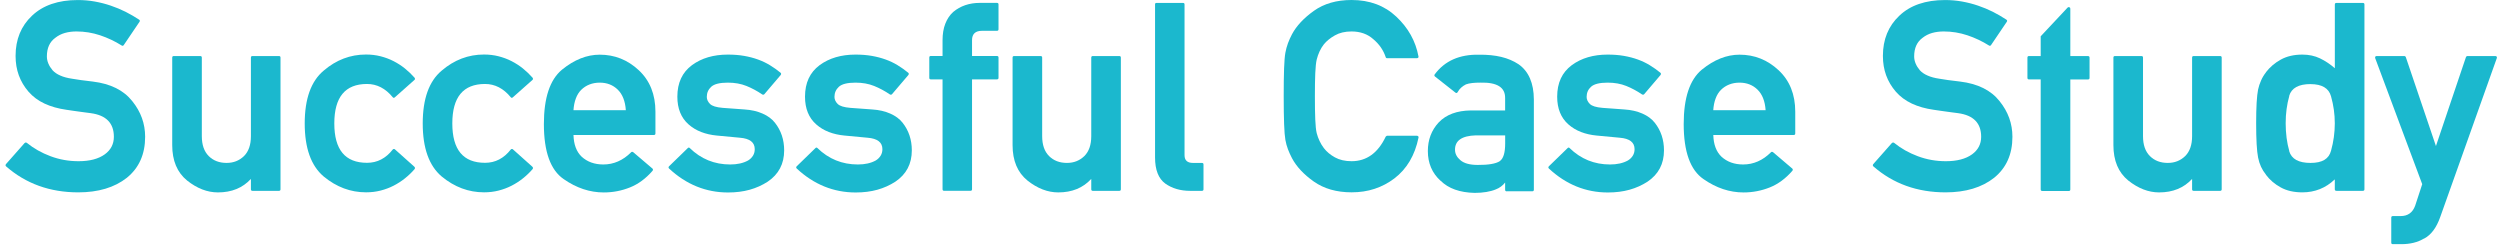 <?xml version="1.0" encoding="UTF-8"?><svg id="a" xmlns="http://www.w3.org/2000/svg" viewBox="0 0 658 65"><path d="M6.5,37.65c.07-.09.16-.14.27-.14s.22.03.31.1c1.8,1.46,3.87,2.63,6.2,3.5,2.34.88,4.8,1.32,7.4,1.32,2.92,0,5.22-.6,6.9-1.81,1.59-1.16,2.39-2.7,2.39-4.61,0-3.6-2.02-5.67-6.05-6.22h.03c-.57-.07-1.11-.14-1.62-.21l-1.54-.21c-.51-.07-1.04-.14-1.57-.22-.54-.08-1.12-.17-1.76-.26-2.14-.3-4.05-.84-5.73-1.62s-3.08-1.83-4.22-3.13c-1.14-1.32-1.99-2.76-2.56-4.32-.57-1.56-.85-3.26-.85-5.11,0-4.33,1.44-7.85,4.31-10.56C11.31,1.39,15.33.01,20.48.01c1.53,0,3.01.13,4.46.39,1.45.26,2.85.62,4.2,1.08,1.36.46,2.65,1,3.9,1.62,1.24.63,2.43,1.32,3.57,2.07.23.16.26.35.1.58l-4.14,6.12c-.16.21-.34.24-.55.1-1.78-1.12-3.67-2.01-5.67-2.68-2.01-.67-4.08-1.01-6.22-1.01-1.09,0-2.11.13-3.04.39-.93.26-1.78.69-2.53,1.28-1.48,1.07-2.22,2.7-2.22,4.89,0,1.25.5,2.47,1.5,3.66.5.55,1.17,1.01,2.02,1.38.84.38,1.88.66,3.11.84.66.11,1.44.23,2.32.36.89.13,1.94.26,3.14.39,4.67.57,8.13,2.29,10.39,5.16,2.26,2.8,3.38,5.92,3.38,9.37,0,4.6-1.61,8.2-4.82,10.8-3.24,2.55-7.5,3.83-12.78,3.83-7.45,0-13.79-2.28-19-6.84-.09-.07-.14-.16-.14-.27s.03-.22.1-.31l4.92-5.57Z" style="fill:#1bb8ce; stroke-width:0px;"/><path d="M45.33,15.16c0-.27.14-.41.41-.41h6.97c.27,0,.41.14.41.41v20.68c0,2.28.6,4.02,1.81,5.23,1.21,1.21,2.78,1.81,4.72,1.81,1.8,0,3.33-.6,4.58-1.81,1.21-1.21,1.81-2.95,1.81-5.23V15.16c0-.27.14-.41.41-.41h6.97c.27,0,.41.14.41.41v34.66c0,.27-.14.41-.41.41h-6.97c-.27,0-.41-.14-.41-.41v-2.73c-2.17,2.37-5.06,3.55-8.68,3.55-2.8,0-5.51-1.05-8.13-3.14-2.6-2.12-3.9-5.22-3.9-9.3V15.16Z" style="fill:#1bb8ce; stroke-width:0px;"/><path d="M109.08,43.93c.09.07.14.16.14.27s-.03.22-.1.31c-.77.89-1.62,1.7-2.55,2.44-.92.74-1.92,1.38-2.99,1.93-1.07.55-2.21.97-3.42,1.28-1.21.31-2.48.46-3.83.46-4.06,0-7.77-1.39-11.14-4.17-3.33-2.83-4.99-7.47-4.99-13.95s1.66-11.13,4.99-13.91c3.3-2.83,7.02-4.24,11.14-4.24,1.34,0,2.62.15,3.83.46,1.21.31,2.35.73,3.42,1.28,1.07.55,2.07,1.19,2.99,1.93.92.74,1.77,1.56,2.55,2.44.07.09.1.19.1.31s-.05.21-.14.27l-5.16,4.58c-.09.09-.19.13-.31.12-.11-.01-.19-.06-.24-.15-1.91-2.32-4.17-3.49-6.77-3.49-5.74,0-8.61,3.46-8.61,10.39s2.87,10.36,8.61,10.36c2.69,0,4.94-1.16,6.77-3.49.05-.07.12-.11.24-.14.11-.02.22,0,.31.07l5.16,4.61Z" style="fill:#1bb8ce; stroke-width:0px;"/><path d="M140.14,43.93c.09.07.14.16.14.27s-.03.22-.1.31c-.77.89-1.62,1.7-2.55,2.44-.92.74-1.92,1.38-2.99,1.93-1.07.55-2.21.97-3.42,1.28-1.21.31-2.48.46-3.83.46-4.06,0-7.77-1.39-11.14-4.17-3.33-2.83-4.99-7.47-4.99-13.95s1.66-11.13,4.99-13.91c3.3-2.83,7.02-4.24,11.14-4.24,1.34,0,2.62.15,3.83.46,1.21.31,2.35.73,3.42,1.28,1.07.55,2.07,1.19,2.99,1.93.92.74,1.77,1.56,2.55,2.44.07.09.1.19.1.31s-.05.21-.14.27l-5.16,4.58c-.09.09-.19.13-.31.12-.11-.01-.19-.06-.24-.15-1.91-2.32-4.17-3.49-6.77-3.49-5.74,0-8.61,3.46-8.61,10.39s2.87,10.36,8.61,10.36c2.69,0,4.94-1.16,6.77-3.49.05-.07.12-.11.24-.14.11-.02.22,0,.31.07l5.16,4.61Z" style="fill:#1bb8ce; stroke-width:0px;"/><path d="M172.51,35.12c0,.27-.14.41-.41.41h-21.16c.07,2.51.79,4.41,2.15,5.71,1.5,1.37,3.41,2.05,5.71,2.05,2.73,0,5.17-1.07,7.31-3.21.05-.07.12-.11.24-.12.11-.01.22.02.31.09l5.06,4.31c.09.07.14.16.14.27s-.03.22-.1.31c-1.78,2.05-3.77,3.52-5.96,4.39-2.2.88-4.49,1.32-6.89,1.32-3.67,0-7.19-1.17-10.56-3.52-3.46-2.37-5.2-7.2-5.2-14.49,0-6.88,1.58-11.64,4.75-14.29,3.24-2.64,6.55-3.96,9.95-3.96,3.92,0,7.34,1.36,10.25,4.07,2.94,2.73,4.41,6.38,4.41,10.94v5.74ZM164.72,29c-.16-2.37-.87-4.17-2.12-5.4-1.25-1.23-2.84-1.85-4.75-1.85s-3.61.64-4.89,1.91c-.59.59-1.06,1.34-1.4,2.26-.34.91-.55,1.94-.62,3.08h13.77Z" style="fill:#1bb8ce; stroke-width:0px;"/><path d="M181.02,38.98c.18-.18.35-.19.51-.03,2.96,2.89,6.52,4.34,10.66,4.34,1.87,0,3.44-.35,4.72-1.06.55-.34.97-.76,1.28-1.26.31-.5.46-1.07.46-1.71,0-1.8-1.3-2.8-3.9-3.01l-6.15-.58c-1.44-.14-2.78-.44-4.03-.92-1.25-.48-2.37-1.15-3.35-2.02-1.96-1.73-2.94-4.16-2.94-7.28,0-3.65,1.29-6.41,3.86-8.31,2.53-1.85,5.67-2.77,9.43-2.77,1.55,0,2.98.11,4.29.34,1.31.23,2.53.55,3.66.96s2.18.91,3.14,1.5c.97.59,1.9,1.25,2.79,1.98.09.07.14.16.14.27s-.03.22-.1.31l-4.31,5.06c-.16.16-.34.18-.55.07-1.34-.91-2.73-1.66-4.17-2.24s-3.06-.87-4.89-.87c-2.12,0-3.58.36-4.38,1.09-.77.71-1.16,1.6-1.16,2.67,0,.66.28,1.28.85,1.85.55.55,1.66.89,3.35,1.03.96.07,1.92.14,2.89.21.97.07,1.92.14,2.85.21,1.78.11,3.35.47,4.73,1.08,1.38.6,2.47,1.41,3.26,2.41,1.62,2.05,2.43,4.48,2.43,7.28,0,3.55-1.45,6.3-4.34,8.24-1.44.93-3.01,1.64-4.73,2.12-1.72.48-3.62.72-5.69.72-5.83,0-11.01-2.1-15.52-6.29-.21-.21-.21-.41,0-.62l4.89-4.75Z" style="fill:#1bb8ce; stroke-width:0px;"/><path d="M214.62,38.98c.18-.18.35-.19.51-.03,2.96,2.89,6.52,4.34,10.66,4.34,1.87,0,3.44-.35,4.72-1.06.55-.34.97-.76,1.28-1.26.31-.5.46-1.07.46-1.71,0-1.8-1.3-2.8-3.9-3.01l-6.15-.58c-1.44-.14-2.78-.44-4.03-.92-1.25-.48-2.37-1.15-3.35-2.02-1.96-1.73-2.94-4.16-2.94-7.28,0-3.65,1.29-6.41,3.86-8.31,2.53-1.85,5.67-2.77,9.43-2.77,1.55,0,2.98.11,4.29.34,1.31.23,2.53.55,3.66.96s2.18.91,3.14,1.5c.97.59,1.9,1.25,2.79,1.98.09.07.14.16.14.27s-.03.22-.1.31l-4.31,5.06c-.16.16-.34.18-.55.07-1.34-.91-2.73-1.66-4.17-2.24s-3.06-.87-4.89-.87c-2.12,0-3.58.36-4.38,1.09-.77.71-1.16,1.6-1.16,2.67,0,.66.28,1.28.85,1.85.55.55,1.66.89,3.35,1.03.96.07,1.92.14,2.89.21.97.07,1.92.14,2.85.21,1.78.11,3.35.47,4.73,1.08,1.38.6,2.47,1.41,3.26,2.41,1.62,2.05,2.43,4.48,2.43,7.28,0,3.55-1.45,6.3-4.34,8.24-1.44.93-3.01,1.64-4.73,2.12-1.72.48-3.62.72-5.69.72-5.83,0-11.01-2.1-15.52-6.29-.21-.21-.21-.41,0-.62l4.89-4.75Z" style="fill:#1bb8ce; stroke-width:0px;"/><path d="M248.49,50.22c-.27,0-.41-.14-.41-.41v-28.92h-3.11c-.25,0-.38-.14-.38-.41v-5.33c0-.27.12-.41.38-.41h3.11v-4.17c0-1.64.24-3.09.73-4.34.49-1.25,1.18-2.28,2.07-3.08,1.91-1.59,4.25-2.39,7.01-2.39h4.51c.27,0,.41.14.41.41v6.53c0,.27-.14.41-.41.41h-3.93c-1.75,0-2.63.82-2.63,2.46v4.17h6.56c.27,0,.41.14.41.41v5.33c0,.27-.14.41-.41.41h-6.56v28.92c0,.27-.14.41-.41.41h-6.94Z" style="fill:#1bb8ce; stroke-width:0px;"/><path d="M266.51,15.16c0-.27.14-.41.41-.41h6.97c.27,0,.41.14.41.41v20.68c0,2.28.6,4.02,1.81,5.23,1.21,1.21,2.78,1.81,4.72,1.81,1.8,0,3.33-.6,4.58-1.81,1.21-1.21,1.81-2.95,1.81-5.23V15.16c0-.27.14-.41.41-.41h6.97c.27,0,.41.14.41.41v34.66c0,.27-.14.41-.41.41h-6.97c-.27,0-.41-.14-.41-.41v-2.73c-2.17,2.37-5.06,3.55-8.68,3.55-2.8,0-5.51-1.05-8.13-3.14-2.6-2.12-3.9-5.22-3.9-9.3V15.16Z" style="fill:#1bb8ce; stroke-width:0px;"/><path d="M304,1.18c0-.27.12-.41.38-.41h7.01c.25,0,.38.14.38.41v39.68c0,1.34.74,2.02,2.22,2.02h2.36c.27,0,.41.14.41.41v6.53c0,.27-.14.41-.41.41h-3.08c-2.58,0-4.76-.64-6.56-1.91-1.8-1.32-2.7-3.61-2.7-6.87V1.18Z" style="fill:#1bb8ce; stroke-width:0px;"/><path d="M372.94,35.73c.14,0,.25.05.34.15.09.1.11.22.07.36-.96,4.65-3.08,8.23-6.36,10.73-1.6,1.21-3.33,2.12-5.2,2.73-1.87.62-3.89.92-6.05.92-3.94,0-7.26-.95-9.95-2.84-2.64-1.87-4.56-3.92-5.74-6.15-.41-.77-.76-1.56-1.06-2.34-.3-.79-.52-1.61-.68-2.48-.3-1.69-.44-5.51-.44-11.48,0-2.98.03-5.42.1-7.31.07-1.89.18-3.27.34-4.14.16-.87.39-1.7.68-2.5.3-.8.65-1.58,1.06-2.36,1.18-2.21,3.1-4.26,5.74-6.15,2.67-1.91,5.98-2.87,9.95-2.87,4.74,0,8.66,1.46,11.76,4.38,3.14,2.94,5.09,6.43,5.84,10.46.04.14.02.25-.07.34-.09.09-.21.14-.34.14h-7.83c-.21,0-.33-.09-.38-.27-.3-.91-.72-1.76-1.26-2.55s-1.22-1.52-2.02-2.2c-1.5-1.34-3.41-2.02-5.71-2.02-1.71,0-3.17.34-4.38,1.03-1.21.68-2.18,1.47-2.91,2.36-.43.55-.81,1.17-1.13,1.86-.32.7-.57,1.41-.75,2.14-.18.77-.31,1.97-.38,3.59-.07,1.62-.1,3.65-.1,6.08s.03,4.53.1,6.14.19,2.8.38,3.57c.18.71.44,1.41.77,2.1.33.7.7,1.3,1.11,1.83.73.96,1.7,1.77,2.91,2.44,1.21.67,2.67,1.01,4.38,1.01,3.94,0,6.94-2.15,8.99-6.46.04-.05.1-.1.17-.15.07-.06.14-.09.21-.09h7.83Z" style="fill:#1bb8ce; stroke-width:0px;"/><path d="M396.56,50.36c-.27,0-.41-.14-.41-.41v-1.91c-.32.41-.69.77-1.11,1.08-.42.31-.87.55-1.35.73-.71.3-1.53.52-2.48.68-.95.16-1.98.24-3.09.24-3.92-.09-6.9-1.16-8.96-3.21v.03c-2.23-2.03-3.35-4.64-3.35-7.83,0-2.98.96-5.5,2.87-7.55,1.96-2.05,4.79-3.1,8.48-3.14h8.99v-3.25c.04-2.83-2.12-4.18-6.49-4.07-.8,0-1.52.03-2.15.1-.64.07-1.22.19-1.74.38h.03c-.46.23-.87.51-1.23.84-.37.33-.67.72-.92,1.18-.16.27-.37.31-.62.1l-5.33-4.2c-.09-.07-.15-.15-.17-.26-.02-.1,0-.2.07-.29,2.64-3.58,6.55-5.31,11.72-5.2,2.16-.02,4.1.17,5.81.58s3.24,1.06,4.58,1.95c2.64,1.87,3.98,4.96,4,9.26v23.75c0,.27-.14.41-.41.41h-6.73ZM396.15,35.63h-7.72c-3.67.11-5.49,1.38-5.47,3.79,0,1.03.47,1.94,1.4,2.73.96.84,2.48,1.26,4.58,1.26,2.8.02,4.74-.31,5.81-.99h-.03c.96-.64,1.44-2.19,1.44-4.65v-2.15Z" style="fill:#1bb8ce; stroke-width:0px;"/><path d="M412.59,38.98c.18-.18.35-.19.51-.03,2.96,2.89,6.52,4.34,10.66,4.34,1.87,0,3.44-.35,4.72-1.06.55-.34.97-.76,1.28-1.26.31-.5.46-1.07.46-1.71,0-1.8-1.3-2.8-3.9-3.01l-6.15-.58c-1.44-.14-2.78-.44-4.03-.92-1.25-.48-2.37-1.15-3.35-2.02-1.96-1.73-2.94-4.16-2.94-7.28,0-3.65,1.29-6.41,3.86-8.31,2.53-1.85,5.67-2.77,9.43-2.77,1.55,0,2.98.11,4.29.34,1.31.23,2.53.55,3.66.96,1.13.41,2.18.91,3.14,1.5.97.59,1.9,1.25,2.79,1.98.09.07.14.16.14.27s-.03.22-.1.31l-4.31,5.06c-.16.16-.34.18-.55.07-1.34-.91-2.73-1.66-4.17-2.24s-3.07-.87-4.89-.87c-2.12,0-3.58.36-4.38,1.09-.78.71-1.16,1.6-1.16,2.67,0,.66.28,1.28.85,1.85.55.55,1.66.89,3.35,1.03.96.07,1.92.14,2.89.21.97.07,1.92.14,2.85.21,1.78.11,3.35.47,4.73,1.08,1.38.6,2.47,1.41,3.26,2.41,1.62,2.05,2.43,4.48,2.43,7.28,0,3.55-1.45,6.3-4.34,8.24-1.44.93-3.01,1.64-4.73,2.12s-3.62.72-5.69.72c-5.83,0-11.01-2.1-15.52-6.29-.21-.21-.21-.41,0-.62l4.89-4.75Z" style="fill:#1bb8ce; stroke-width:0px;"/><path d="M472.51,35.12c0,.27-.14.41-.41.41h-21.16c.07,2.51.79,4.41,2.15,5.71,1.5,1.37,3.41,2.05,5.71,2.05,2.73,0,5.17-1.07,7.31-3.21.04-.07.12-.11.24-.12.11-.01.22.02.31.09l5.06,4.31c.09.07.14.16.14.27s-.03.22-.1.31c-1.78,2.05-3.77,3.52-5.96,4.39s-4.49,1.32-6.89,1.32c-3.67,0-7.19-1.17-10.56-3.52-3.46-2.37-5.2-7.2-5.2-14.49,0-6.88,1.58-11.64,4.75-14.29,3.24-2.64,6.55-3.96,9.95-3.96,3.92,0,7.34,1.36,10.25,4.07,2.94,2.73,4.41,6.38,4.41,10.94v5.74ZM464.71,29c-.16-2.37-.87-4.17-2.12-5.4-1.25-1.23-2.84-1.85-4.75-1.85s-3.61.64-4.89,1.91c-.59.59-1.06,1.34-1.4,2.26-.34.91-.55,1.94-.62,3.08h13.77Z" style="fill:#1bb8ce; stroke-width:0px;"/><path d="M497.97,37.65c.07-.09.16-.14.27-.14s.22.03.31.1c1.8,1.46,3.87,2.63,6.2,3.5,2.34.88,4.8,1.32,7.4,1.32,2.92,0,5.22-.6,6.9-1.81,1.59-1.16,2.39-2.7,2.39-4.61,0-3.6-2.02-5.67-6.05-6.22h.03c-.57-.07-1.11-.14-1.62-.21-.51-.07-1.03-.14-1.54-.21-.51-.07-1.04-.14-1.57-.22-.54-.08-1.12-.17-1.76-.26-2.14-.3-4.05-.84-5.72-1.62-1.68-.79-3.08-1.83-4.22-3.13-1.14-1.32-1.99-2.76-2.56-4.32-.57-1.56-.85-3.26-.85-5.11,0-4.33,1.44-7.85,4.31-10.56C502.78,1.39,506.8.01,511.95.01c1.53,0,3.01.13,4.46.39,1.45.26,2.85.62,4.2,1.08,1.36.46,2.65,1,3.9,1.62,1.24.63,2.43,1.32,3.57,2.07.23.16.26.35.1.58l-4.14,6.12c-.16.21-.34.24-.55.1-1.78-1.12-3.67-2.01-5.67-2.68-2.01-.67-4.08-1.01-6.22-1.01-1.09,0-2.11.13-3.04.39-.93.26-1.78.69-2.53,1.28-1.48,1.07-2.22,2.7-2.22,4.89,0,1.25.5,2.47,1.5,3.66.5.55,1.17,1.01,2.02,1.38.84.38,1.88.66,3.11.84.66.11,1.44.23,2.32.36.89.13,1.94.26,3.14.39,4.67.57,8.13,2.29,10.39,5.16,2.26,2.8,3.38,5.92,3.38,9.37,0,4.6-1.61,8.2-4.82,10.8-3.24,2.55-7.5,3.83-12.78,3.83-7.45,0-13.79-2.28-19-6.84-.09-.07-.14-.16-.14-.27s.03-.22.1-.31l4.92-5.57Z" style="fill:#1bb8ce; stroke-width:0px;"/><path d="M537.52,50.26c-.27,0-.41-.14-.41-.41v-28.95h-3.08c-.27,0-.41-.14-.41-.41v-5.33c0-.27.14-.41.41-.41h3.08v-5.2l7.08-7.55c.14-.14.29-.17.46-.1.17.07.26.19.26.38v12.48h4.65c.27,0,.41.14.41.41v5.33c0,.27-.14.41-.41.41h-4.65v28.95c0,.27-.14.41-.41.41h-6.97Z" style="fill:#1bb8ce; stroke-width:0px;"/><path d="M556.25,15.16c0-.27.14-.41.41-.41h6.97c.27,0,.41.14.41.41v20.68c0,2.28.6,4.02,1.81,5.23,1.21,1.21,2.78,1.81,4.72,1.81,1.8,0,3.33-.6,4.58-1.81,1.21-1.21,1.81-2.95,1.81-5.23V15.16c0-.27.14-.41.41-.41h6.97c.27,0,.41.14.41.41v34.66c0,.27-.14.41-.41.41h-6.97c-.27,0-.41-.14-.41-.41v-2.73c-2.17,2.37-5.06,3.55-8.68,3.55-2.8,0-5.51-1.05-8.13-3.14-2.6-2.12-3.9-5.22-3.9-9.3V15.16Z" style="fill:#1bb8ce; stroke-width:0px;"/><path d="M614.93,50.22c-.27,0-.41-.14-.41-.41v-2.6c-2.39,2.28-5.24,3.42-8.54,3.42-2.21,0-4.11-.43-5.69-1.3s-2.89-1.98-3.91-3.35h.03c-1.05-1.28-1.74-2.78-2.08-4.51-.34-1.71-.51-4.72-.51-9.02s.17-7.2.51-8.89c.18-.82.44-1.62.79-2.39.34-.77.77-1.49,1.3-2.15h-.03c1.03-1.34,2.33-2.46,3.91-3.33,1.58-.88,3.48-1.32,5.69-1.32,1.71,0,3.25.33,4.63.99,1.38.66,2.68,1.53,3.91,2.6V1.18c0-.27.14-.41.41-.41h6.97c.27,0,.41.14.41.41v48.64c0,.27-.14.41-.41.41h-6.97ZM608.13,22.13c-3.12,0-4.99,1.03-5.61,3.08h.03c-.32,1.14-.56,2.31-.72,3.5-.16,1.2-.24,2.44-.24,3.74s.08,2.6.24,3.83c.16,1.23.4,2.4.72,3.52h-.03c.62,2.05,2.48,3.08,5.61,3.08s4.83-1.07,5.4-3.21c.66-2.37.99-4.77.99-7.21s-.33-4.74-.99-7.11c-.59-2.14-2.39-3.21-5.4-3.21Z" style="fill:#1bb8ce; stroke-width:0px;"/><path d="M637.53,48.48c-2.07-5.54-4.14-11.07-6.19-16.59-2.05-5.53-4.11-11.06-6.19-16.59-.04-.14-.03-.26.03-.38.07-.11.17-.17.31-.17h7.35c.07,0,.14.03.22.09.08.06.13.12.15.19l7.93,23.41c1.32-3.94,2.64-7.85,3.95-11.72,1.31-3.87,2.62-7.77,3.95-11.69.02-.07.07-.13.15-.19.08-.06.15-.09.22-.09h7.38c.16,0,.27.06.34.17.07.11.08.24.03.38l-14.9,41.84c-.98,2.78-2.38,4.66-4.2,5.64v-.03c-.89.52-1.83.91-2.82,1.15-.99.24-2.03.36-3.13.36h-2.32c-.27,0-.41-.13-.41-.38v-6.6c0-.27.14-.41.41-.41h2.05c1.89,0,3.17-.91,3.83-2.73l1.85-5.64Z" style="fill:#1bb8ce; stroke-width:0px;"/></svg>